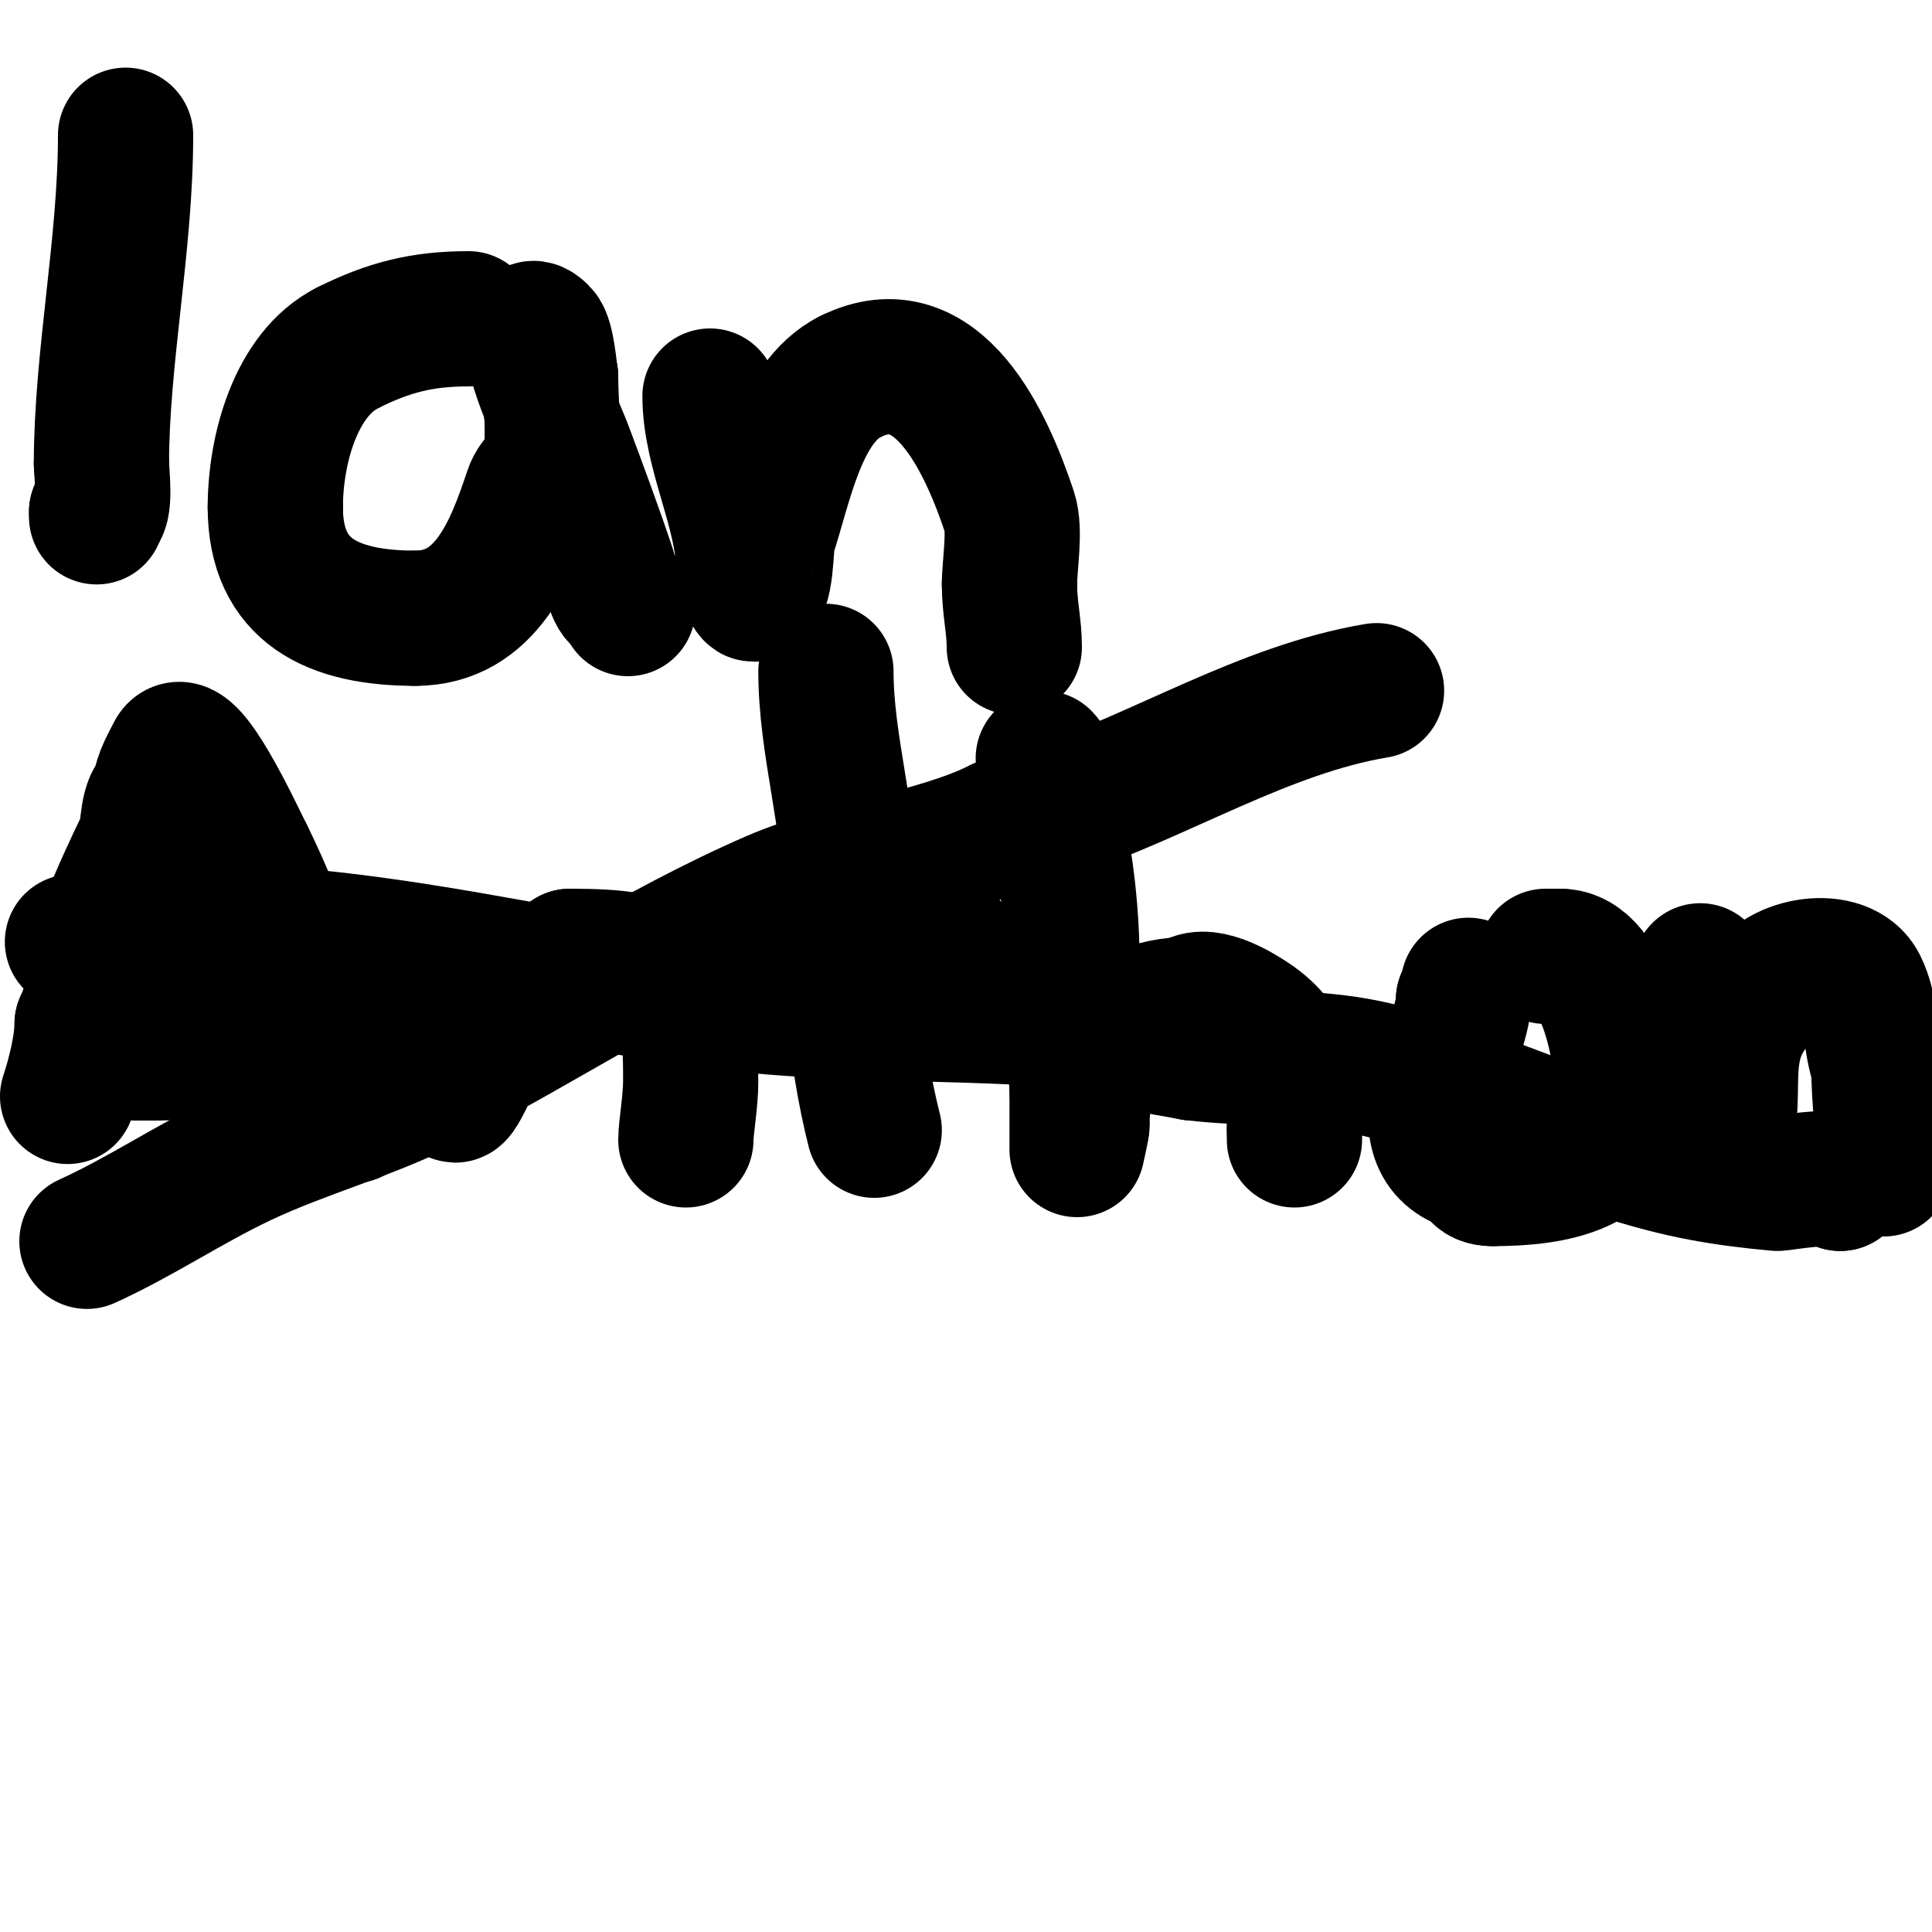 <svg viewBox='0 0 400 400' version='1.1' xmlns='http://www.w3.org/2000/svg' xmlns:xlink='http://www.w3.org/1999/xlink'><g fill='none' stroke='#000000' stroke-width='28' stroke-linecap='round' stroke-linejoin='round'><path d='M26,28c0,22.648 -5,46.184 -5,68'/><path d='M21,96c0,1.74 1.076,10 -1,10'/><path d='M20,106c0,0.333 0,0.667 0,1'/><path d='M97,66c-9.57,0 -16.517,1.758 -25,6'/><path d='M72,72c-10.845,5.422 -15,21.252 -15,33'/><path d='M57,105c0,17.336 11.8,23 29,23'/><path d='M86,128c14.698,0 20.09,-14.27 24,-26c1.165,-3.494 3.458,-3.203 4,-7c0.778,-5.449 0,-11.472 0,-17'/><path d='M114,78c-0.236,-1.182 -0.735,-7.735 -2,-9c-5.117,-5.117 0.515,11.029 2,14'/><path d='M114,83c0,3.729 1.696,6.523 3,10c3.212,8.566 6.325,16.975 9,25c0.53,1.591 1.211,6 3,6'/><path d='M129,124c0.527,0.527 1,1.255 1,2'/><path d='M147,82c0,11.792 7,24.083 7,36'/><path d='M154,118c0,0.475 1.255,5 2,5c2.832,0 2.522,-10.566 3,-12c3.488,-10.464 6.438,-27.719 17,-33'/><path d='M176,78c18.247,-9.124 28.329,13.986 33,28c1.287,3.862 0,10.901 0,15'/><path d='M209,121c0,4.857 1,8.528 1,13'/><path d='M14,227c1.421,-4.262 3,-10.609 3,-15'/><path d='M17,212c2.38,-4.759 2.718,-11.873 4,-17c1.087,-4.347 6.761,-16.521 9,-21c0.723,-1.445 0.379,-9 3,-9'/><path d='M33,165c0,-3.711 1.383,-5.766 3,-9c2.664,-5.328 12.68,16.36 15,21'/><path d='M51,177c6.049,12.099 10.185,25.371 16,37c1.855,3.71 1.97,10.97 5,14'/><path d='M72,228c0,1.471 1,1.529 1,3'/><path d='M28,218c1.333,0 2.667,0 4,0'/><path d='M32,218c6.807,0 10.356,-1 17,-1'/><path d='M49,217c0.667,0 1.333,0 2,0'/><path d='M94,202c0,8 0,16 0,24'/><path d='M94,226c0,3.899 5.47,-9.409 6,-11c3.114,-9.341 12.757,-11.757 18,-17'/><path d='M118,198c19.214,0 25,2.593 25,24'/><path d='M143,224'/><path d='M143,224c0,3.964 -1,9.583 -1,12'/><path d='M181,234c-4.148,-16.591 -5,-31.835 -5,-49'/><path d='M176,185c0,-15.508 -5,-30.714 -5,-46'/><path d='M156,196c5.437,2.718 12.778,2 19,2'/><path d='M175,198c7.785,0 13.577,-3 21,-3'/><path d='M216,157c2.598,2.598 2.277,10.387 3,14c2.102,10.508 3,19.68 3,31'/><path d='M222,202c0,8.659 1,17.599 1,26c0,0.26 0,10 0,10c0,0 1,-4.422 1,-5'/><path d='M224,233c0,-13.571 7.06,-25 22,-25'/><path d='M246,208c3.111,-3.111 10.17,1.113 13,3c8.433,5.622 9,12.777 9,23'/><path d='M268,234c0,0.667 0,1.333 0,2'/><path d='M304,204c0,1.054 -0.529,2.057 -1,3'/><path d='M303,207c0,8.316 -13.58,29.14 1,34c2.196,0.732 1.268,3 5,3'/><path d='M309,244c12.435,0 27,-2.182 27,-17'/><path d='M336,227c0,-8.336 -3.425,-29 -13,-29'/><path d='M323,198c-1,0 -2,0 -3,0'/><path d='M352,201c0,10.783 4,21.809 4,33'/><path d='M356,234c0,1.333 -0.596,5.193 0,4c5.26,-10.519 -2.073,-20.927 9,-32'/><path d='M365,206c3.279,-6.557 16.681,-8.637 20,-2c2.53,5.06 2.005,11.014 4,17'/><path d='M389,221c0,6.571 1,12.995 1,20'/><path d='M390,241c0,0.333 0,0.667 0,1'/><path d='M15,195c43.6,-7.267 88.376,6.121 131,12c24.37,3.361 47.485,2.366 72,4c2.842,0.189 5.232,2.332 8,3c6.927,1.672 14,2.667 21,4'/><path d='M247,218c11.956,1.435 24.221,0.501 36,3c18.571,3.939 36.014,12.379 54,18c11.164,3.489 19.474,4.952 31,6c0.575,0.052 13,-2.181 13,0'/><path d='M381,245l0,0'/><path d='M18,257c11.104,-5.047 20.99,-11.785 32,-17c12.777,-6.052 26.42,-9.54 39,-16c23.672,-12.156 46.657,-27.416 71,-38c14.674,-6.38 33.762,-8.381 47,-15'/><path d='M207,171c3.493,-1.497 7.394,-1.798 11,-3c22.422,-7.474 43.765,-21.127 67,-25'/></g>
</svg>